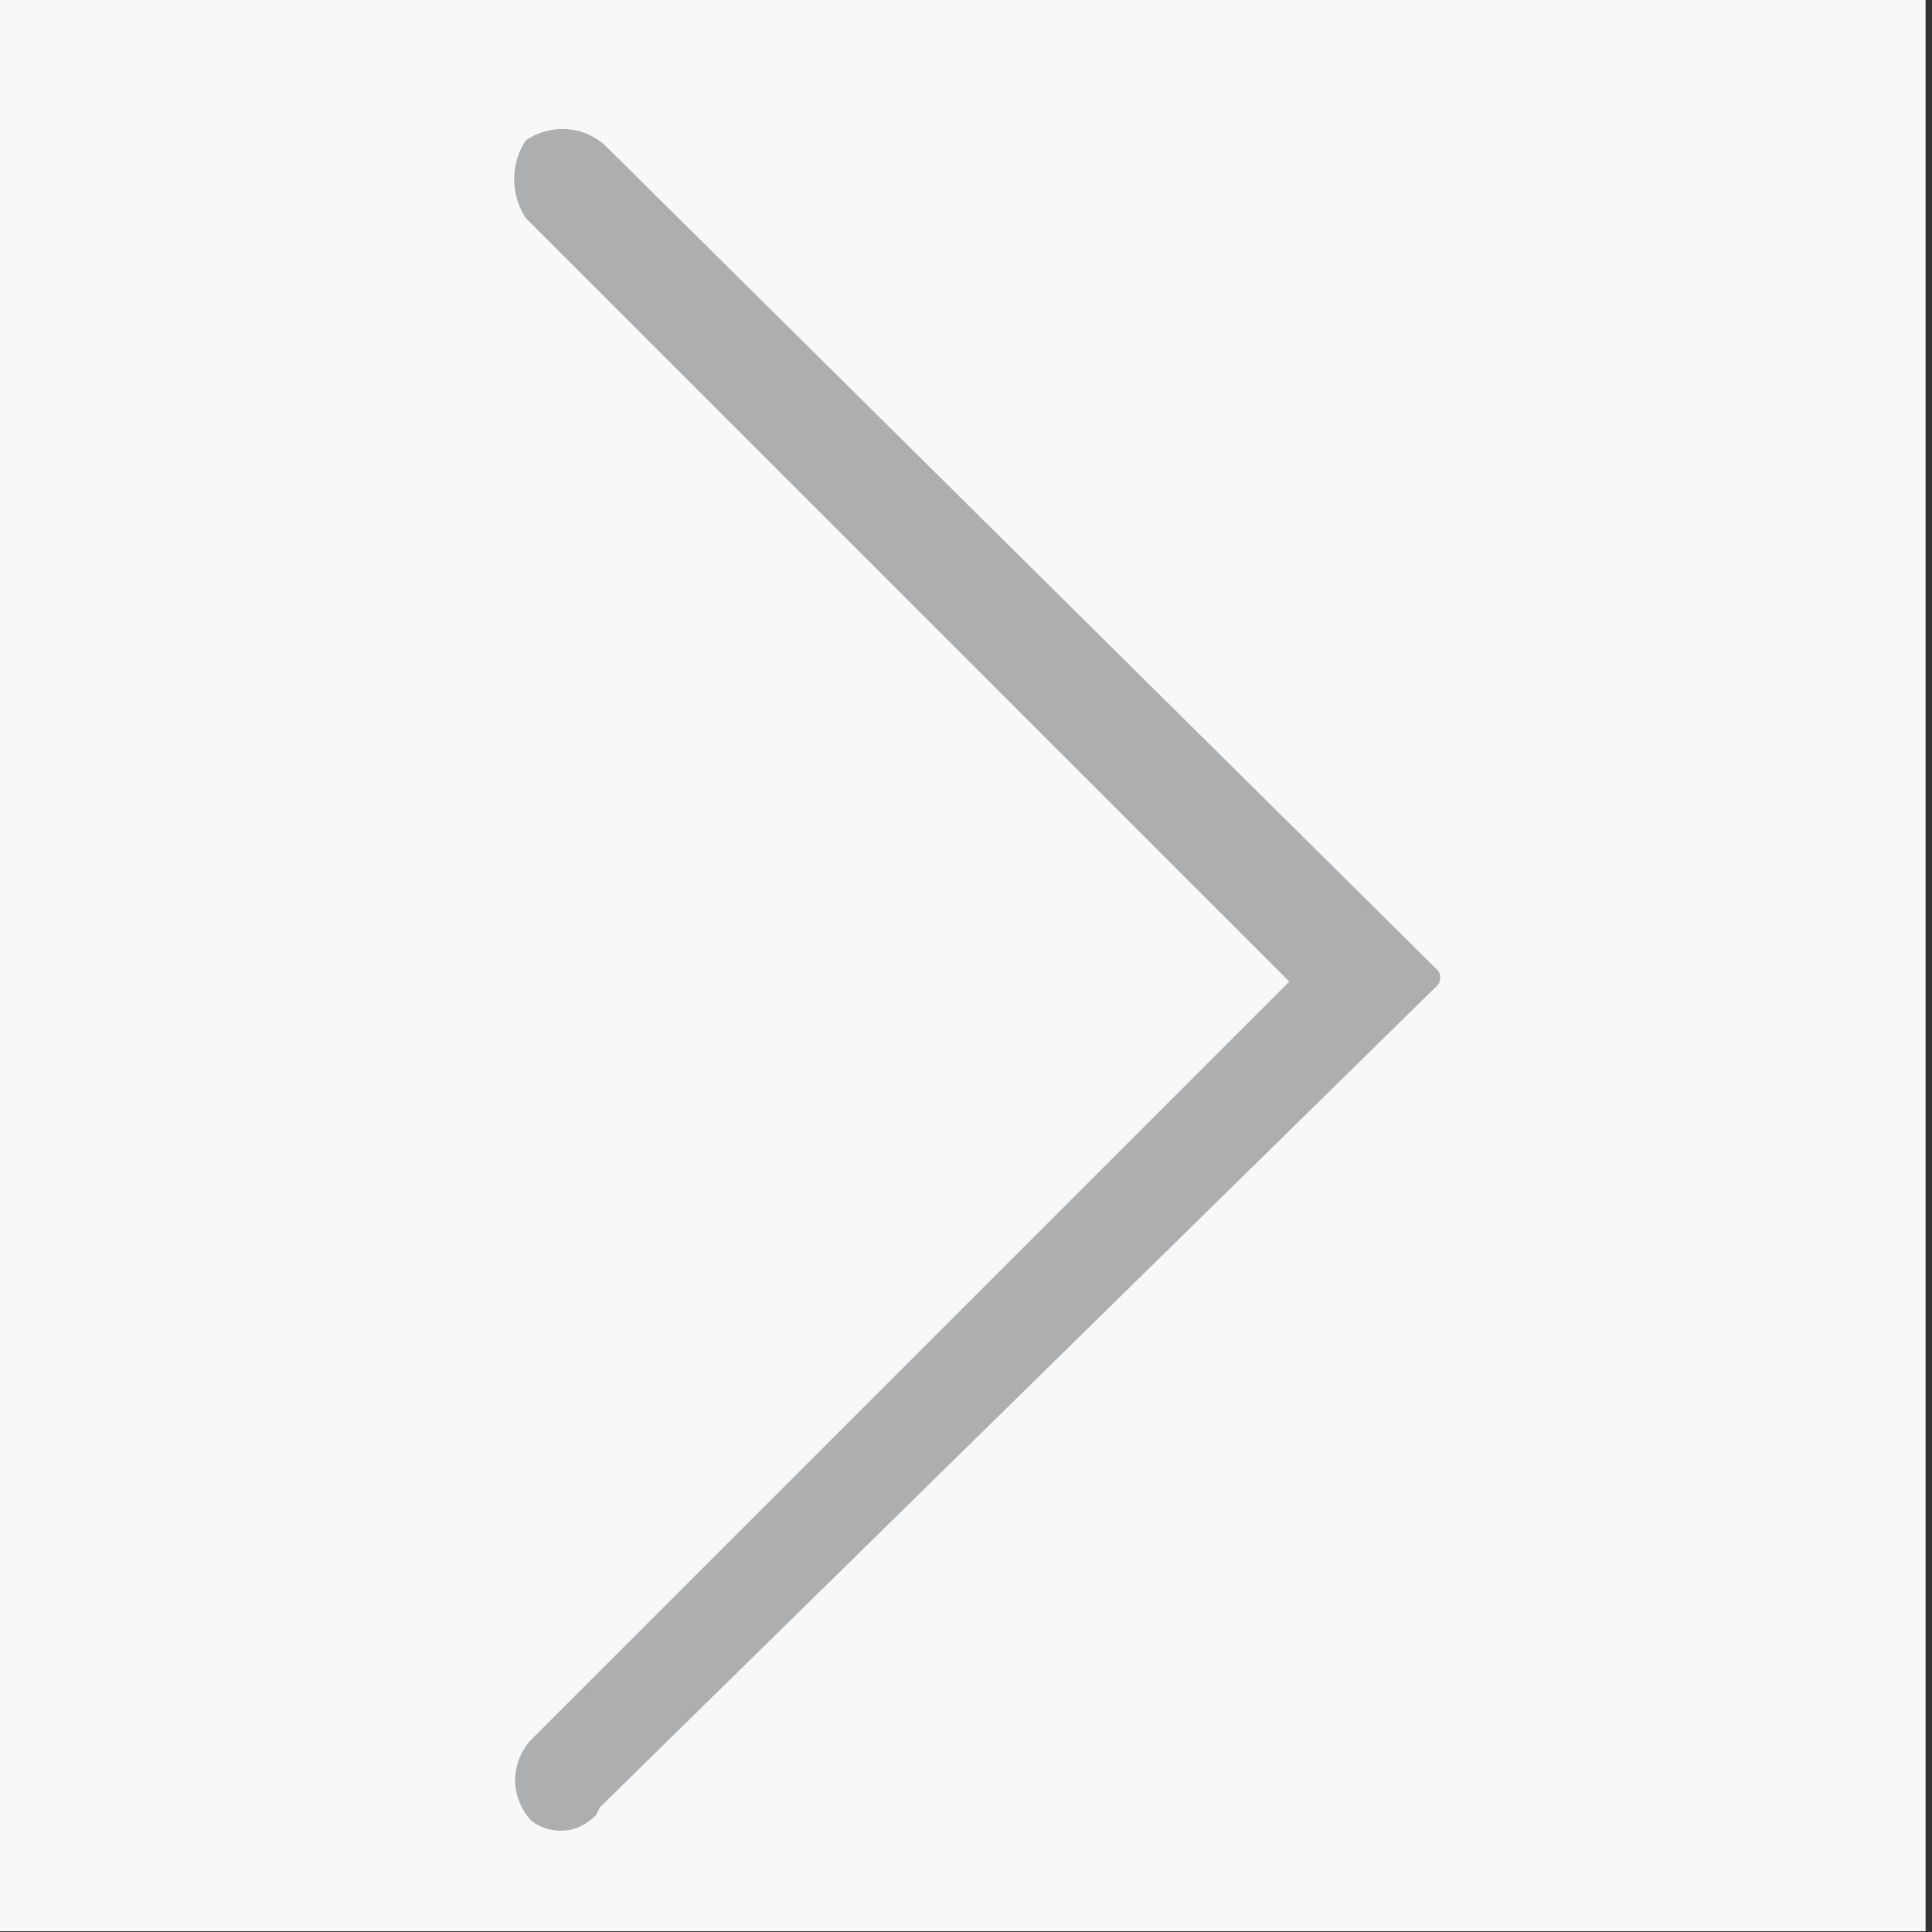 <?xml version="1.0" encoding="utf-8"?>
<!-- Generator: Adobe Illustrator 22.0.1, SVG Export Plug-In . SVG Version: 6.00 Build 0)  -->
<svg version="1.1" id="Ebene_1" xmlns="http://www.w3.org/2000/svg" xmlns:xlink="http://www.w3.org/1999/xlink" x="0px" y="0px"
	 viewBox="0 0 49.6 49.6" style="enable-background:new 0 0 49.6 49.6;" xml:space="preserve">
<rect x="0" y="0" width="49.6" height="49.6" fill="#333333" stroke="none"/>
<style type="text/css">
	.st0{fill:#F8F8F8;}
	.st1{fill:#ACAEB0;}
</style>
<g id="Gruppe_3867" transform="translate(-9135.365 -3875.22) rotate(180)">
	<path id="Pfad_371" class="st0" d="M-9184.8-3875.2h49.5v-49.6h-49.5V-3875.2z"/>
</g>
<g>
	<path class="st1" d="M15.3,46.6c-0.2,0.2-0.5,0.4-0.9,0.4c-0.3,0-0.6-0.1-0.8-0.3c-0.5-0.6-0.5-1.4,0-2l19.5-19.5L13.5,5.6
		c-0.4-0.6-0.4-1.4,0-2c0.6-0.4,1.4-0.4,2,0.1l21.4,21.2c0.1,0.1,0.1,0.3,0,0.4L15.4,46.4"/>
</g>
</svg>
